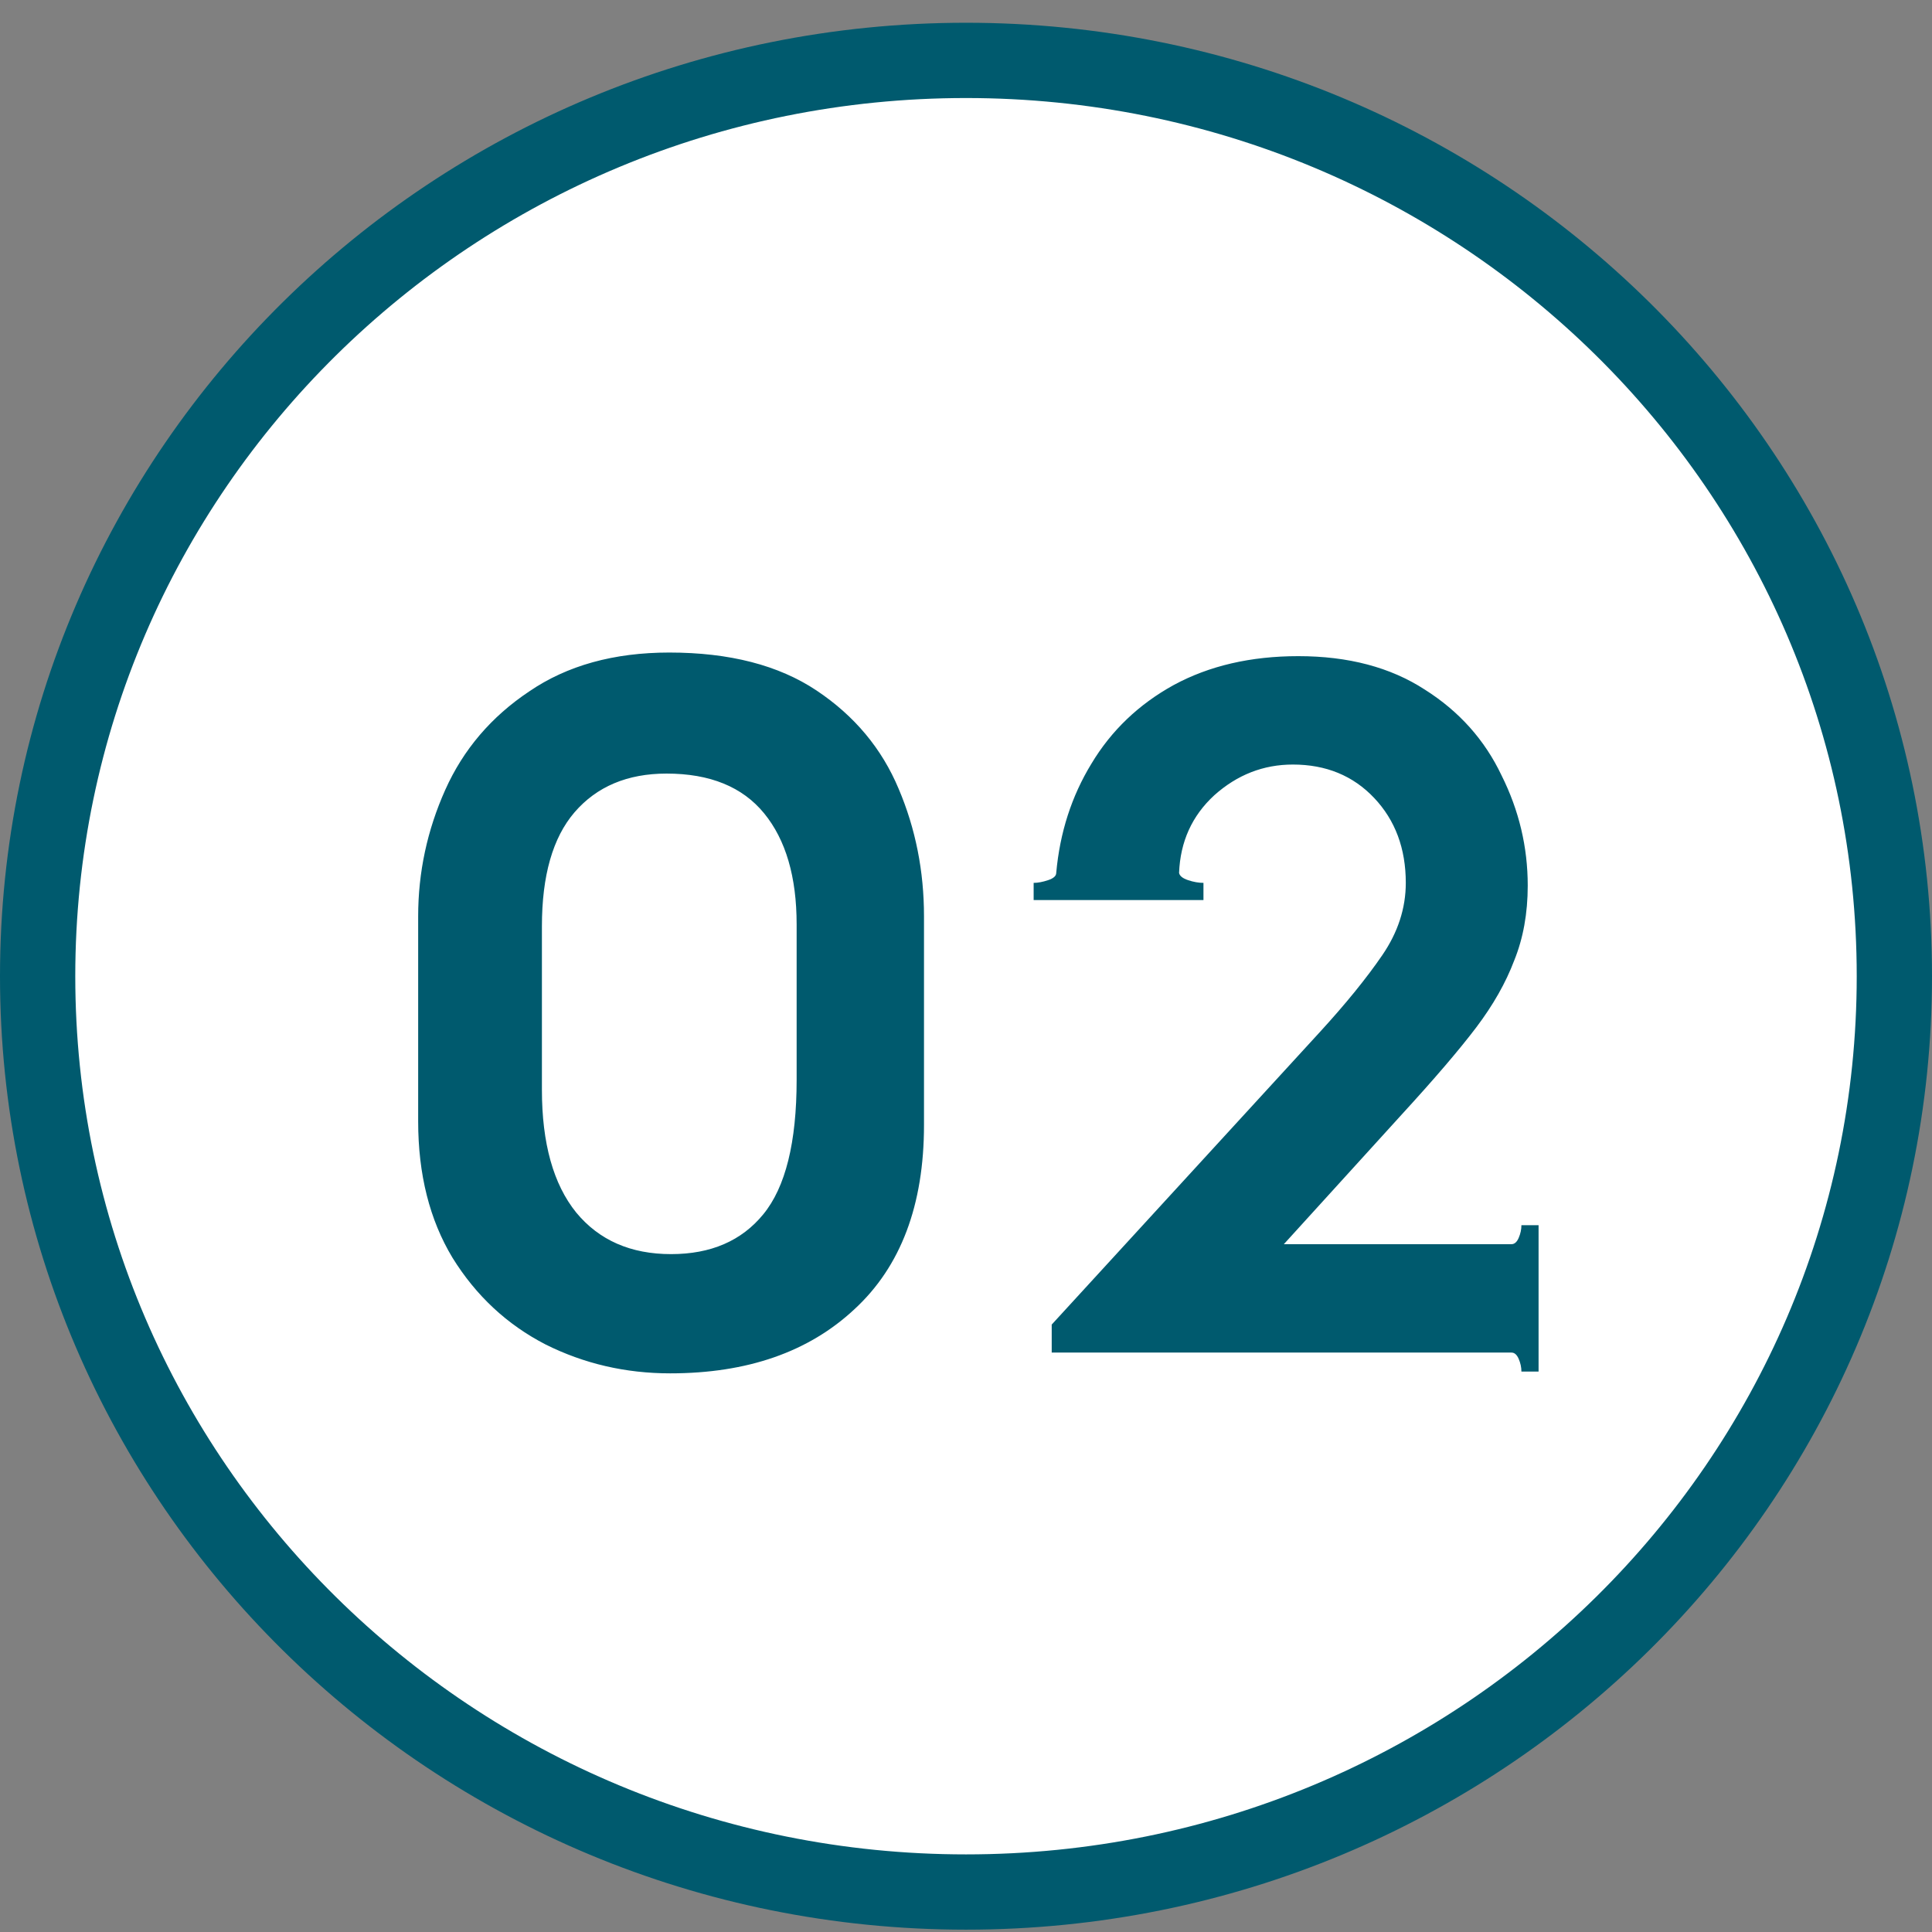<svg width="77" height="77" viewBox="0 0 77 77" fill="none" xmlns="http://www.w3.org/2000/svg">
<rect x="0" y="0" width="77" height="77" fill="#808080" stroke="none"/>
<path d="M75.5 38.907C75.5 59.047 58.953 75.407 38.5 75.407C18.047 75.407 1.5 59.047 1.5 38.907C1.5 18.767 18.047 2.407 38.5 2.407C58.953 2.407 75.5 18.767 75.5 38.907Z" fill="white" stroke="#005A6E" stroke-width="3"/>
<path d="M26.71 54.735C24.934 54.735 23.278 54.351 21.742 53.583C20.206 52.791 18.97 51.639 18.034 50.127C17.122 48.615 16.666 46.803 16.666 44.691V36.519C16.666 34.767 17.026 33.087 17.746 31.479C18.466 29.871 19.582 28.563 21.094 27.555C22.606 26.523 24.466 26.007 26.674 26.007C29.074 26.007 31.03 26.511 32.542 27.519C34.054 28.527 35.146 29.835 35.818 31.443C36.49 33.027 36.826 34.719 36.826 36.519V44.835C36.826 48.027 35.902 50.475 34.054 52.179C32.23 53.883 29.782 54.735 26.71 54.735ZM26.746 49.983C28.33 49.983 29.554 49.455 30.418 48.399C31.306 47.319 31.75 45.531 31.75 43.035V36.843C31.75 34.947 31.318 33.471 30.454 32.415C29.59 31.359 28.294 30.831 26.566 30.831C25.006 30.831 23.782 31.347 22.894 32.379C22.03 33.387 21.598 34.899 21.598 36.915V43.431C21.598 45.567 22.054 47.199 22.966 48.327C23.878 49.431 25.138 49.983 26.746 49.983ZM61.32 48.831V54.663H60.636C60.636 54.495 60.6 54.327 60.528 54.159C60.456 53.991 60.36 53.907 60.24 53.907H41.916V52.791L52.608 41.127C53.64 39.999 54.468 38.979 55.092 38.067C55.716 37.155 56.028 36.195 56.028 35.187C56.028 33.819 55.608 32.691 54.768 31.803C53.928 30.915 52.848 30.471 51.528 30.471C50.352 30.471 49.308 30.879 48.396 31.695C47.508 32.511 47.04 33.543 46.992 34.791C47.016 34.911 47.136 35.007 47.352 35.079C47.568 35.151 47.772 35.187 47.964 35.187V35.871H41.196V35.187C41.364 35.187 41.556 35.151 41.772 35.079C41.988 35.007 42.096 34.911 42.096 34.791C42.24 33.183 42.708 31.731 43.5 30.435C44.292 29.115 45.384 28.071 46.776 27.303C48.192 26.535 49.848 26.151 51.744 26.151C53.736 26.151 55.416 26.595 56.784 27.483C58.152 28.347 59.172 29.487 59.844 30.903C60.54 32.295 60.888 33.759 60.888 35.295C60.888 36.399 60.708 37.395 60.348 38.283C60.012 39.171 59.508 40.059 58.836 40.947C58.164 41.835 57.168 42.999 55.848 44.439L51.168 49.587H60.24C60.36 49.587 60.456 49.503 60.528 49.335C60.6 49.167 60.636 48.999 60.636 48.831H61.32Z" fill="#005A6E"/>
</svg>
